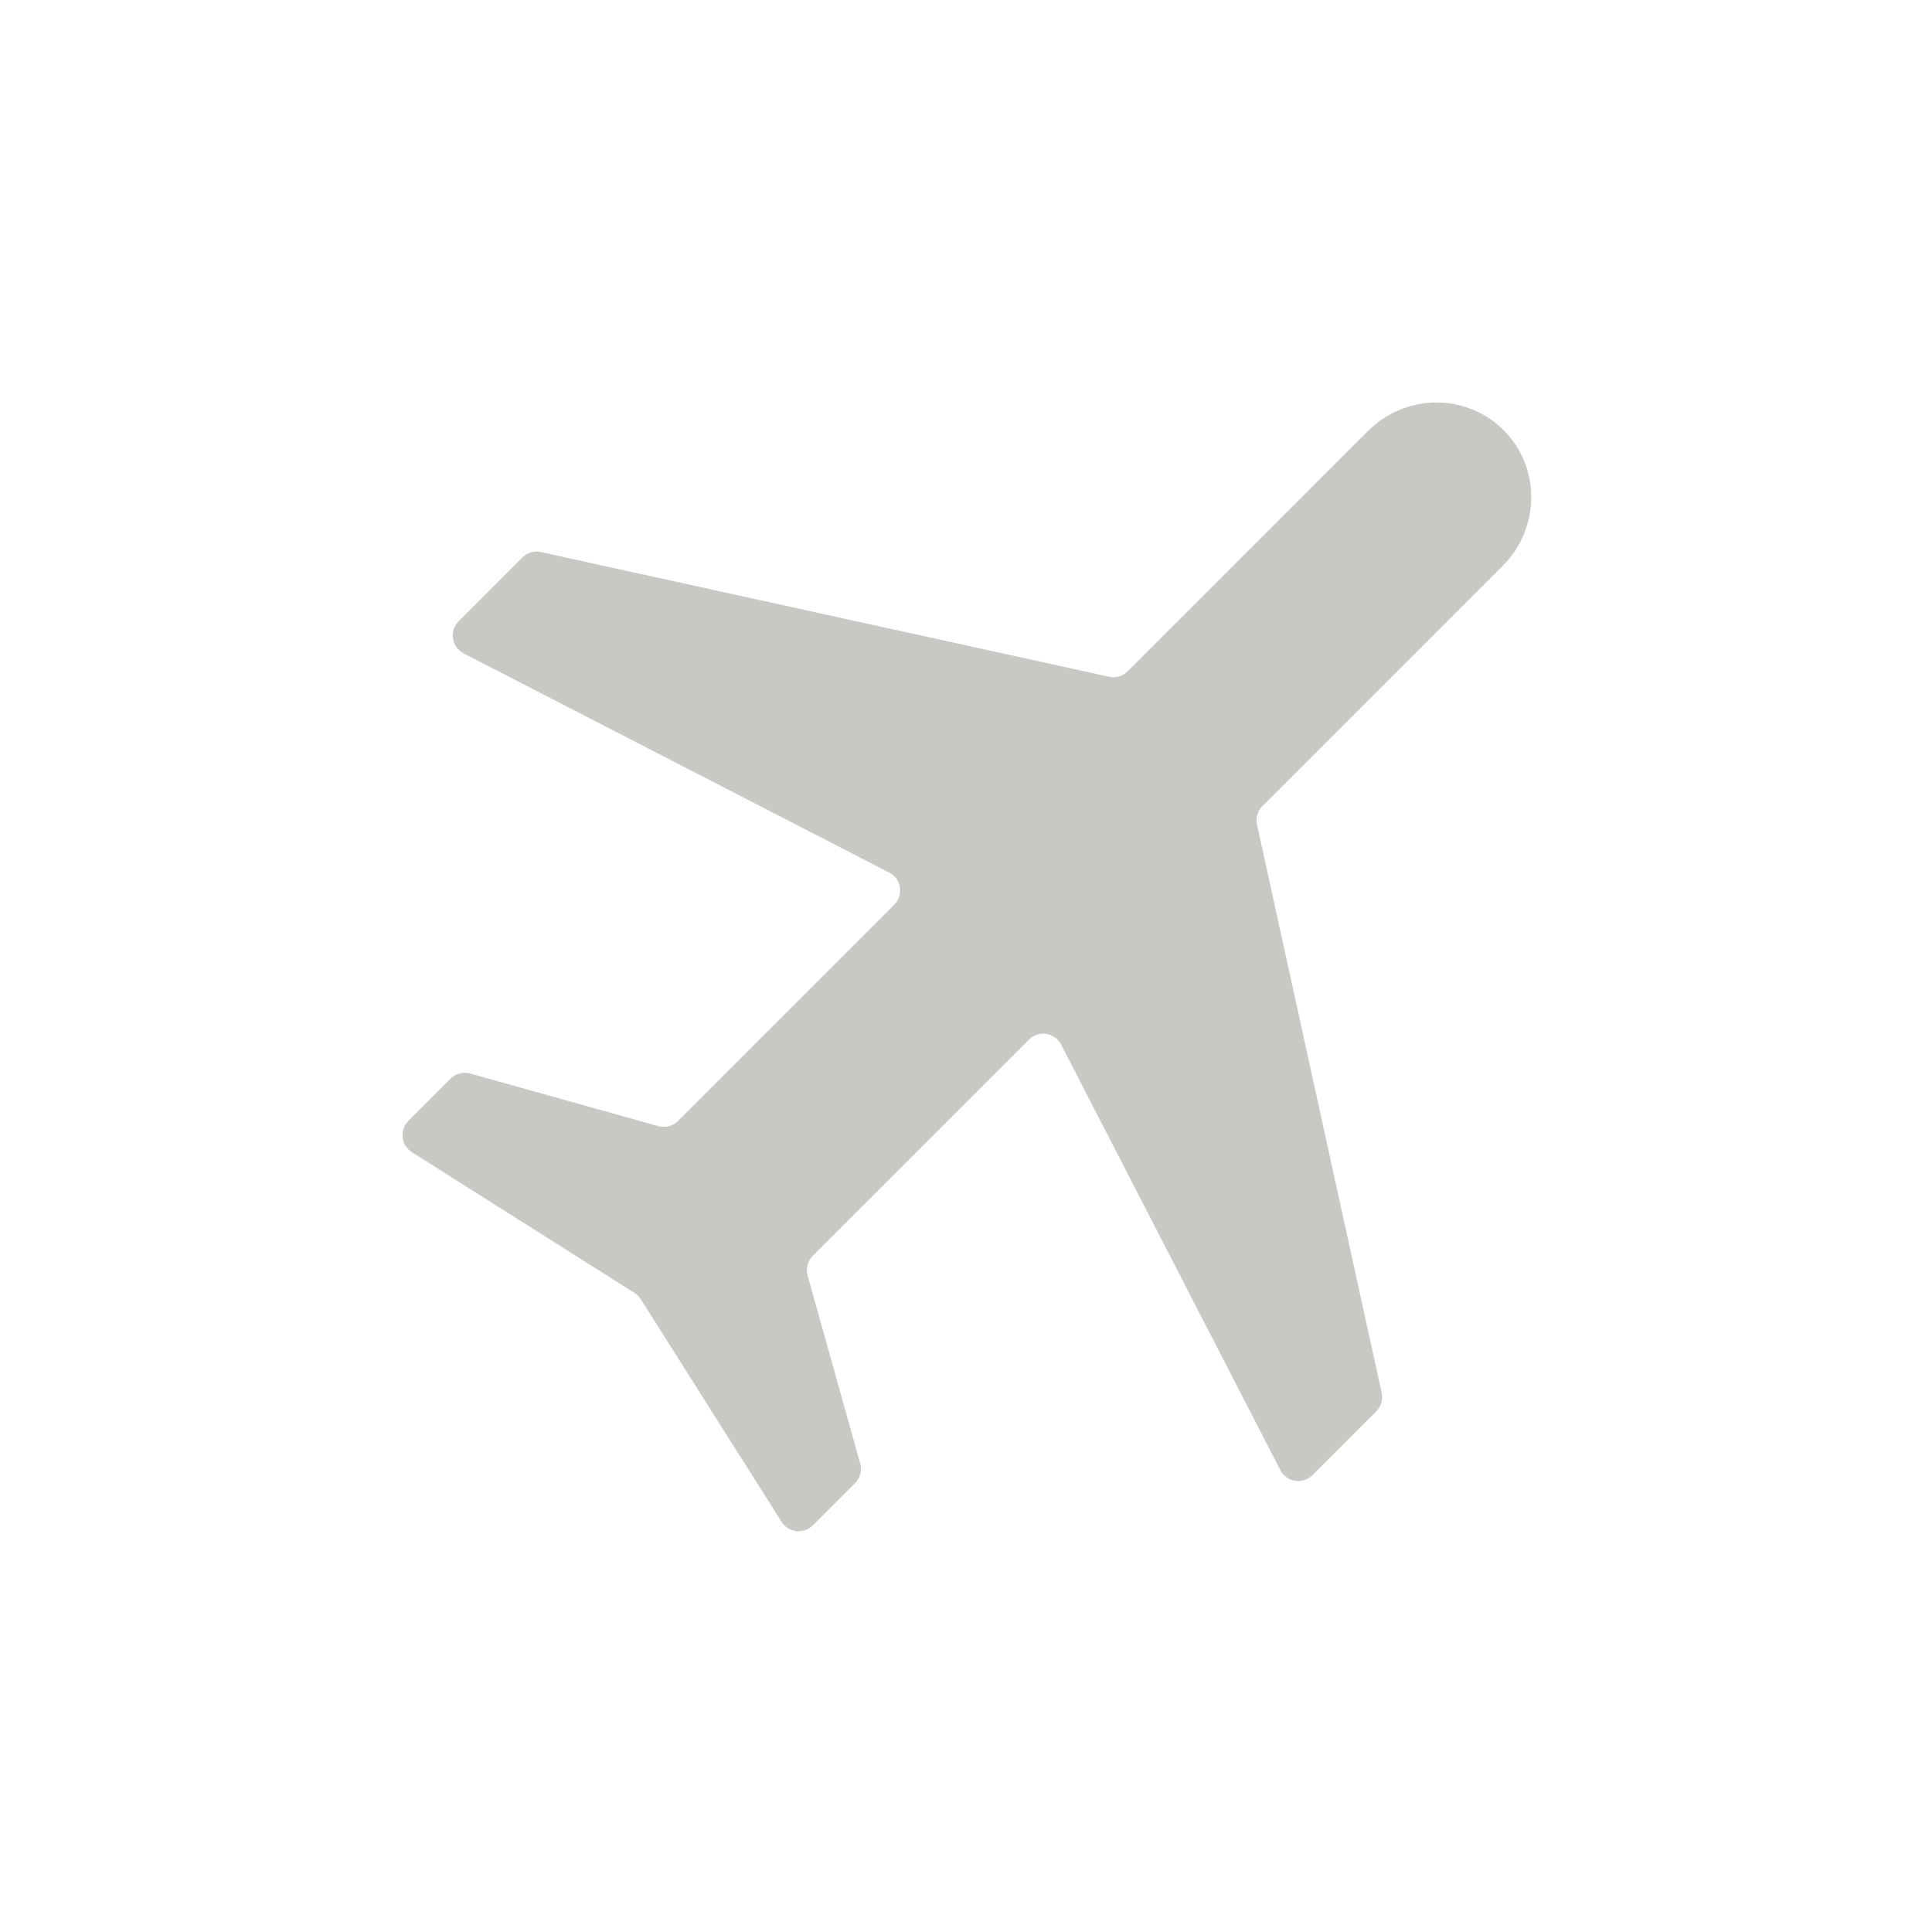 <?xml version="1.0" encoding="UTF-8"?>
<svg width="96px" height="96px" viewBox="0 0 96 96" version="1.1" xmlns="http://www.w3.org/2000/svg" xmlns:xlink="http://www.w3.org/1999/xlink">
    <title>Airline</title>
    <g id="Airline" stroke="none" stroke-width="1" fill="none" fill-rule="evenodd">
        <path d="M62.46,40.978 L68.655,69.206 C68.729,69.539 68.627,69.887 68.386,70.128 L65.216,73.298 C64.737,73.777 63.93,73.651 63.62,73.049 L52.727,51.905 C52.416,51.302 51.61,51.176 51.131,51.656 L40.384,62.402 C40.129,62.657 40.031,63.03 40.129,63.378 L42.743,72.721 C42.84,73.069 42.742,73.442 42.487,73.697 L40.39,75.794 C39.937,76.247 39.18,76.163 38.838,75.621 L31.841,64.557 C31.762,64.432 31.655,64.326 31.53,64.247 L20.466,57.25 C19.924,56.907 19.84,56.15 20.293,55.697 L22.39,53.6 C22.645,53.345 23.019,53.247 23.366,53.344 L32.711,55.957 C33.059,56.054 33.432,55.956 33.688,55.701 L44.434,44.955 C44.913,44.475 44.787,43.669 44.185,43.358 L23.039,32.467 C22.437,32.157 22.311,31.35 22.79,30.871 L25.959,27.701 C26.201,27.46 26.548,27.359 26.881,27.432 L55.109,33.627 C55.442,33.7 55.79,33.599 56.031,33.358 L67.969,21.419 C69.843,19.545 72.863,19.525 74.713,21.375 C76.562,23.225 76.542,26.244 74.668,28.118 L62.73,40.057 C62.489,40.298 62.387,40.645 62.46,40.978" id="Fill-3" fill="#C8C9C4"></path>
    </g>
</svg>